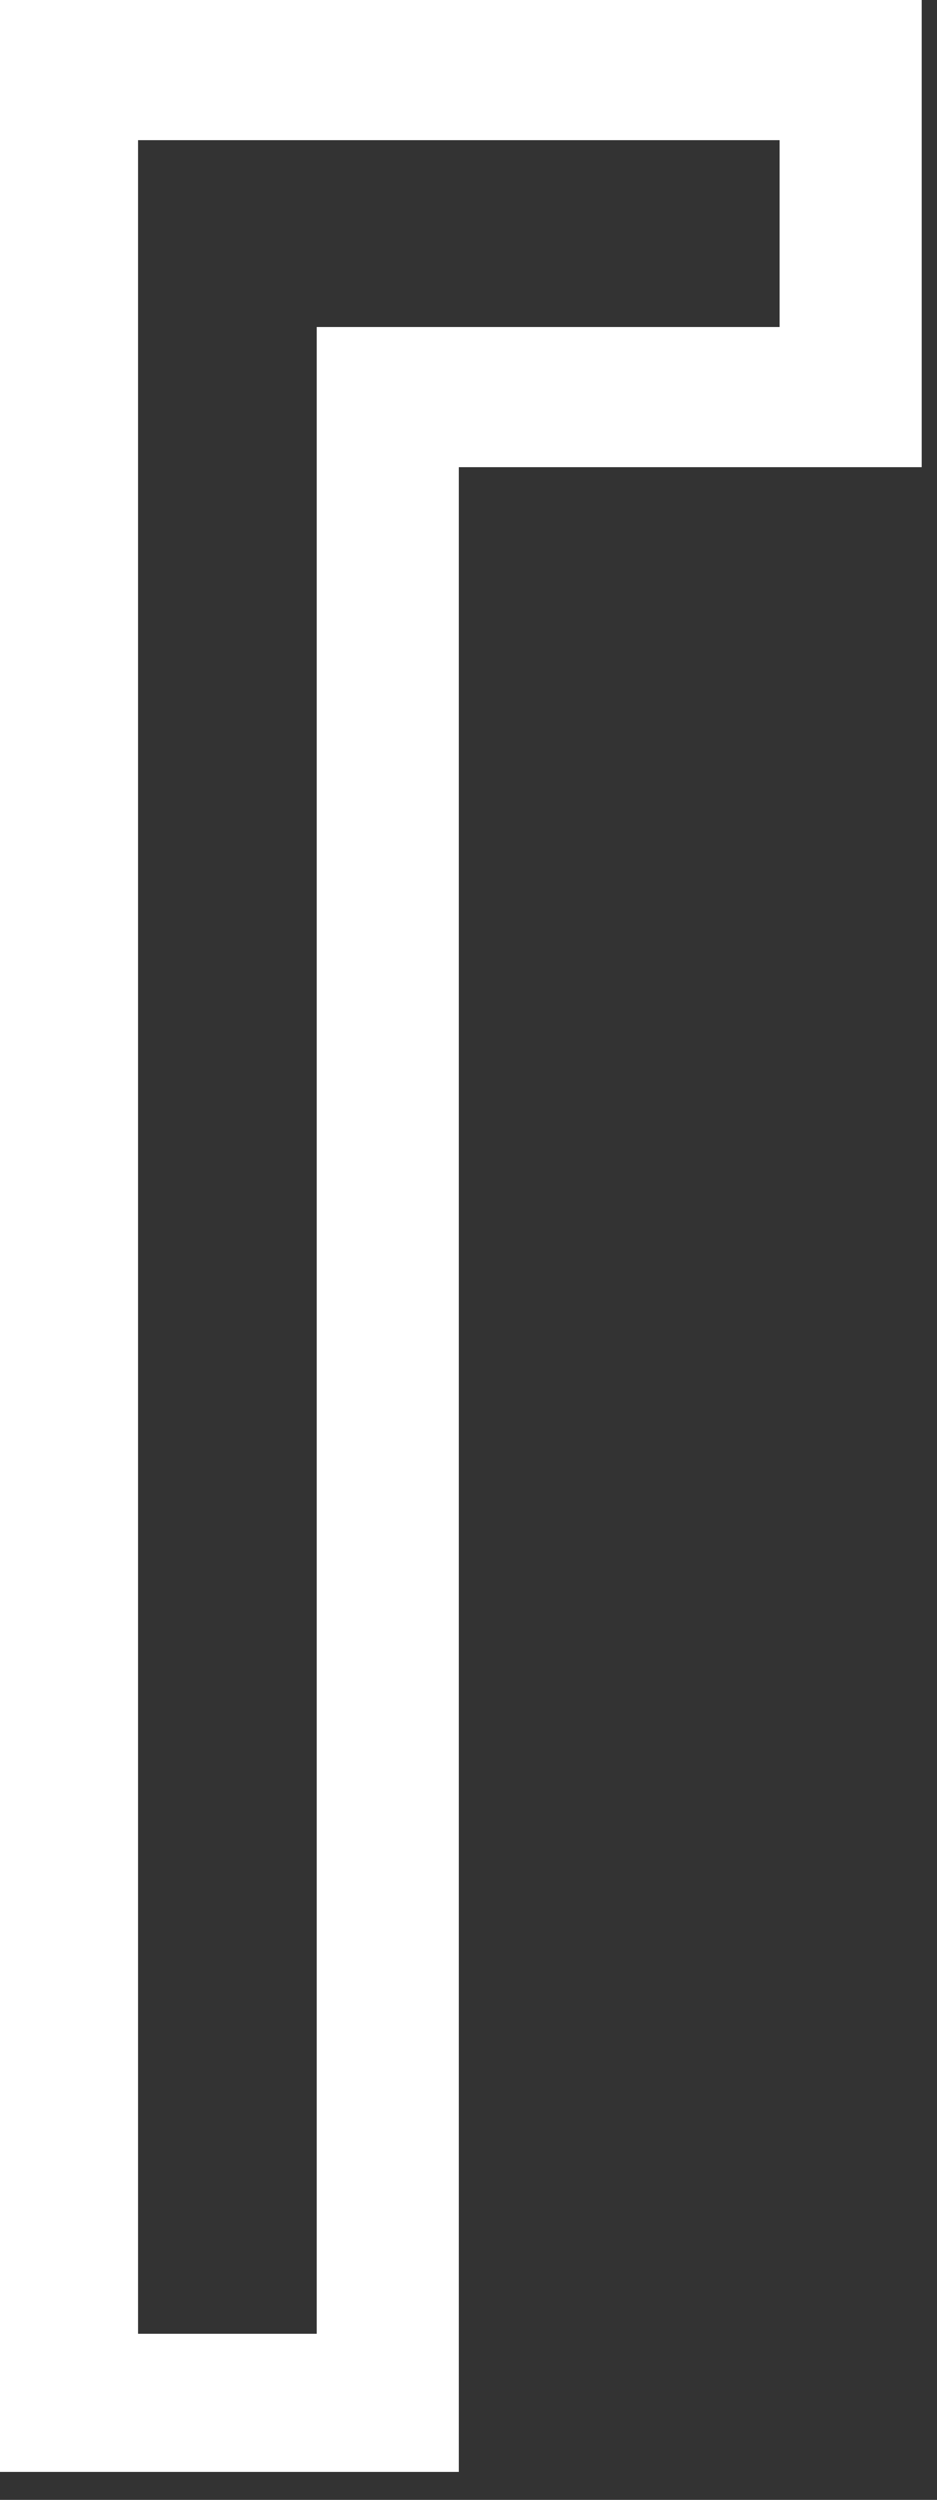 <?xml version="1.0" encoding="utf-8"?>
<svg xmlns="http://www.w3.org/2000/svg" fill="none" height="100%" overflow="visible" preserveAspectRatio="none" style="display: block;" viewBox="0 0 6 16" width="100%">
<rect x="0" y="0" width="6" height="16" fill="#333333" stroke="none"/>
<path d="M2.938 2.977V15.821H0V0H5.902V2.99H2.938V2.977ZM5.005 0.897H0.884V14.937H2.028V2.093H4.992V0.897H5.005Z" fill="white" id="Vector"/>
</svg>